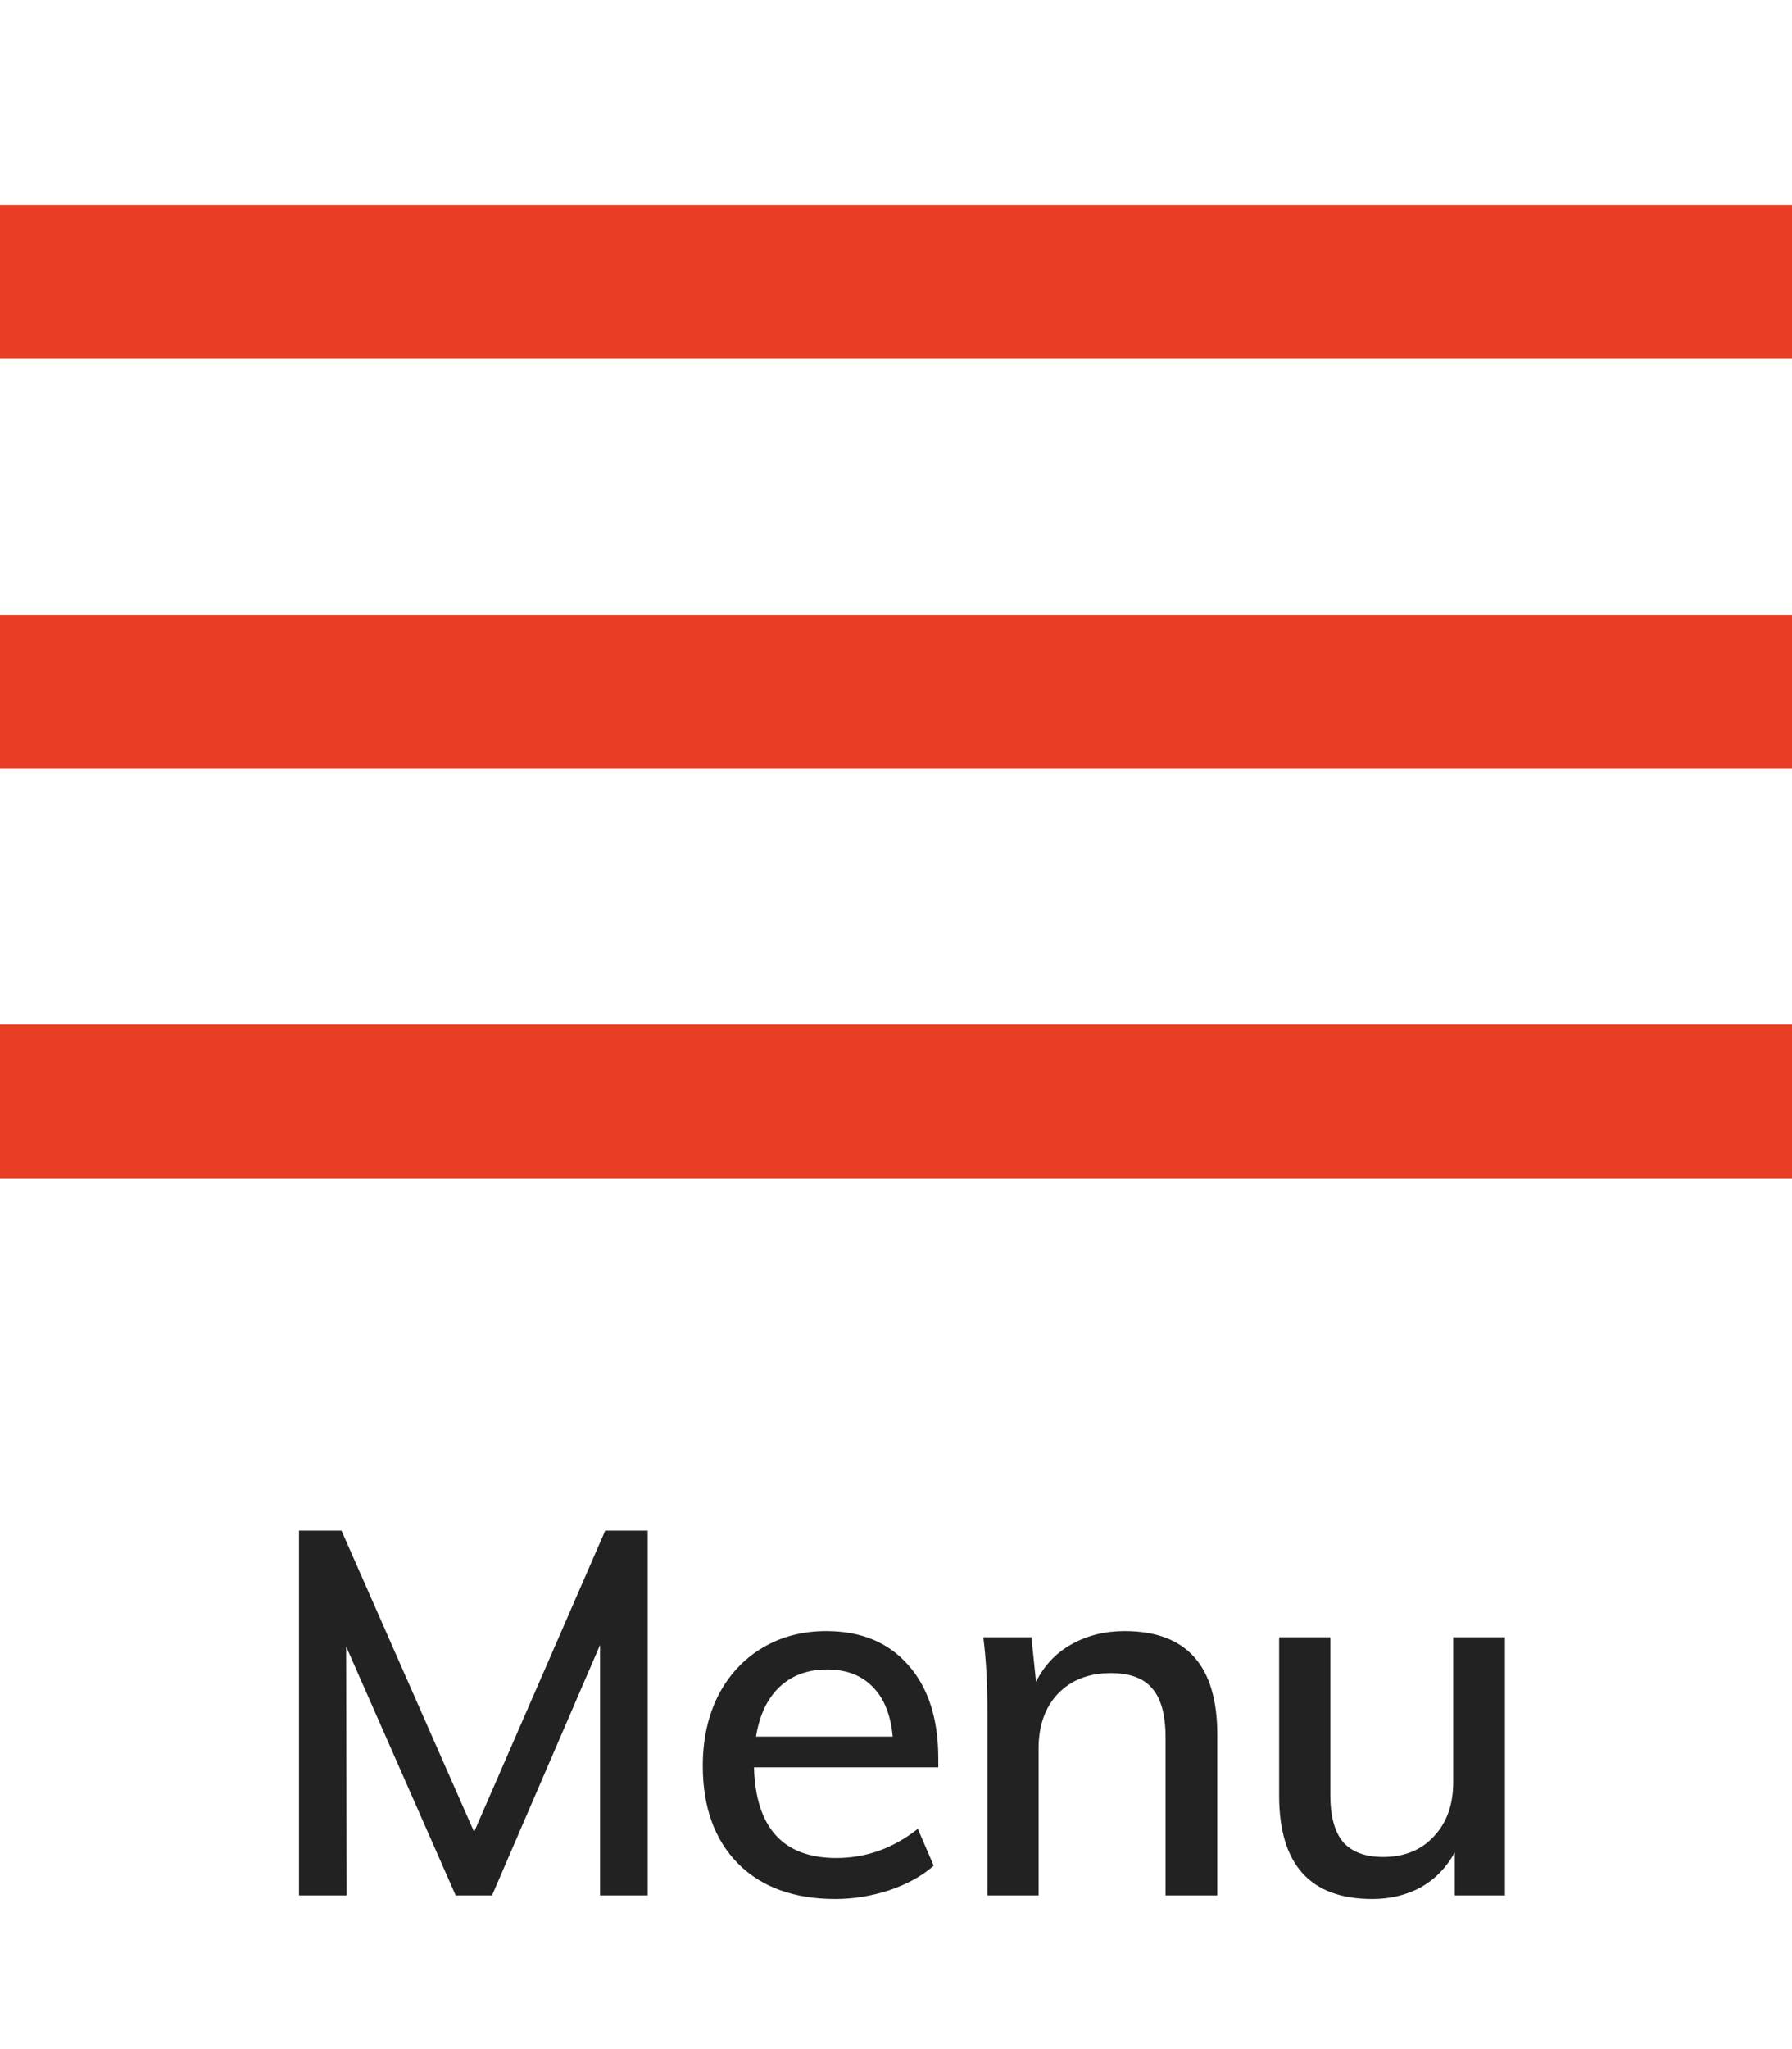 <svg width="35" height="40" viewBox="0 0 35 40" fill="none" xmlns="http://www.w3.org/2000/svg">
<path d="M12.65 29.88V37H11.72V32.11L9.61 37H8.9L6.76 32.14L6.77 37H5.84V29.88H6.67L9.26 35.76L11.82 29.88H12.65ZM18.326 34.5H14.726C14.76 35.68 15.296 36.27 16.336 36.27C16.916 36.27 17.446 36.08 17.926 35.7L18.236 36.42C18.01 36.62 17.72 36.78 17.366 36.9C17.02 37.013 16.67 37.07 16.316 37.07C15.51 37.07 14.876 36.84 14.416 36.38C13.956 35.913 13.726 35.277 13.726 34.47C13.726 33.957 13.826 33.5 14.026 33.1C14.233 32.7 14.52 32.39 14.886 32.17C15.253 31.95 15.67 31.84 16.136 31.84C16.816 31.84 17.35 32.06 17.736 32.5C18.13 32.94 18.326 33.55 18.326 34.33V34.5ZM16.156 32.59C15.776 32.59 15.466 32.703 15.226 32.93C14.986 33.157 14.833 33.48 14.766 33.9H17.436C17.396 33.473 17.266 33.15 17.046 32.93C16.826 32.703 16.53 32.59 16.156 32.59ZM21.965 31.84C23.172 31.84 23.775 32.513 23.775 33.86V37H22.765V33.92C22.765 33.48 22.679 33.16 22.505 32.96C22.339 32.76 22.069 32.66 21.695 32.66C21.269 32.66 20.925 32.793 20.665 33.06C20.412 33.327 20.285 33.683 20.285 34.13V37H19.285V33.38C19.285 32.853 19.259 32.38 19.205 31.96H20.145L20.235 32.83C20.395 32.51 20.625 32.267 20.925 32.1C21.232 31.927 21.579 31.84 21.965 31.84ZM29.393 31.96V37H28.413V36.16C28.253 36.453 28.033 36.68 27.753 36.84C27.473 36.993 27.156 37.07 26.803 37.07C25.59 37.07 24.983 36.397 24.983 35.05V31.96H25.983V35.04C25.983 35.453 26.066 35.76 26.233 35.96C26.406 36.153 26.666 36.25 27.013 36.25C27.426 36.25 27.756 36.117 28.003 35.85C28.256 35.583 28.383 35.23 28.383 34.79V31.96H29.393Z" fill="#222222"/>
<rect y="12" width="35" height="3" fill="#E73E25"/>
<rect y="20" width="35" height="3" fill="#E73E25"/>
<rect y="4" width="35" height="3" fill="#E73E25"/>
</svg>
